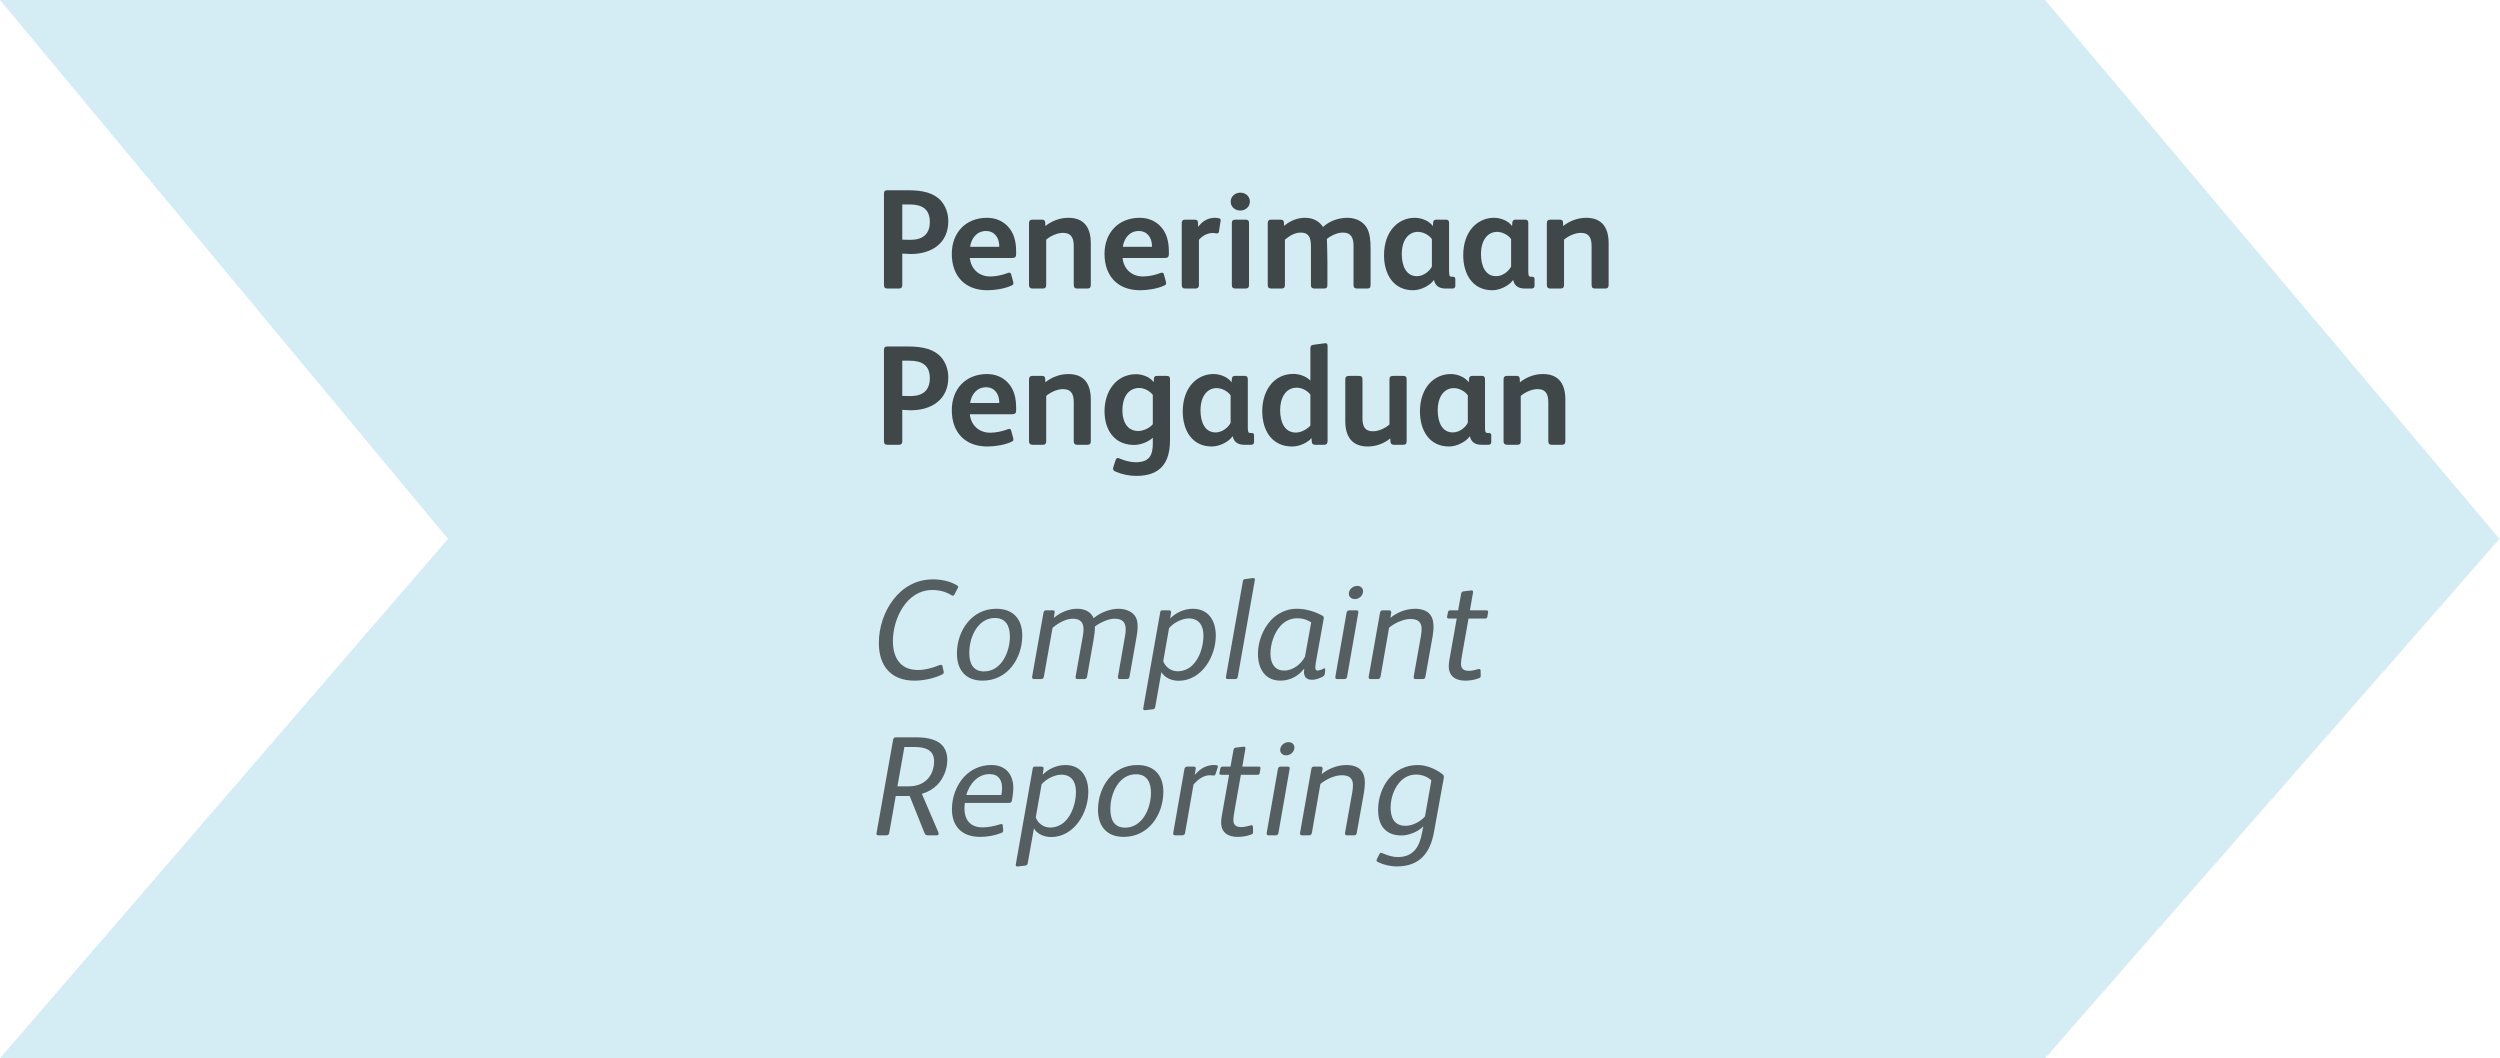 <svg width="352" height="149" viewBox="0 0 352 149" fill="none" xmlns="http://www.w3.org/2000/svg">
<path d="M287.945 0H0L63.074 75.871L0 149H287.945L351.933 75.871L287.945 0Z" fill="#D4EDF4"/>
<path d="M133.52 31.146C133.52 30.066 133.16 29.046 132.52 28.306C131.54 27.186 129.98 26.786 127.86 26.786H124.96C124.58 26.786 124.46 26.926 124.46 27.326V40.086C124.46 40.486 124.62 40.626 124.94 40.626H126.54C126.92 40.626 127.04 40.446 127.04 40.146V35.706C127.18 35.726 128.08 35.766 128.24 35.766C131.18 35.766 133.52 34.246 133.52 31.146ZM130.92 31.246C130.92 32.966 129.92 33.766 128.22 33.766C128.1 33.766 127.2 33.746 127.04 33.746V28.786H128.08C129.8 28.786 130.92 29.426 130.92 31.246ZM143.072 35.746V35.446C143.072 34.086 142.812 32.826 141.892 31.866C141.192 31.126 140.192 30.666 138.972 30.666C135.992 30.666 134.012 32.746 134.012 35.746C134.012 38.866 135.872 40.866 139.012 40.866C140.052 40.866 141.392 40.666 142.372 40.226C142.612 40.126 142.692 40.026 142.692 39.886C142.692 39.826 142.672 39.746 142.652 39.646L142.372 38.626C142.332 38.466 142.232 38.386 142.092 38.386C142.012 38.386 141.952 38.426 141.872 38.446C141.132 38.726 140.252 38.926 139.412 38.926C137.832 38.926 136.712 37.866 136.552 36.326H142.412C142.912 36.326 143.072 36.226 143.072 35.746ZM140.692 34.746H136.592C136.752 33.566 137.532 32.526 138.832 32.526C140.052 32.526 140.652 33.486 140.692 34.526C140.692 34.566 140.692 34.706 140.692 34.746ZM153.585 40.106V34.246C153.585 32.066 152.665 30.666 150.425 30.666C149.265 30.666 148.105 31.086 147.185 31.826L147.165 31.306C147.145 31.006 146.965 30.926 146.685 30.926H145.385C145.025 30.926 144.885 31.106 144.885 31.426V40.146C144.885 40.466 145.065 40.626 145.365 40.626H146.825C147.165 40.626 147.305 40.466 147.305 40.126V33.746C147.925 33.206 148.885 32.786 149.665 32.786C150.885 32.786 151.185 33.566 151.185 34.666V40.106C151.185 40.446 151.305 40.626 151.665 40.626H153.105C153.465 40.626 153.585 40.446 153.585 40.106ZM164.576 35.746V35.446C164.576 34.086 164.316 32.826 163.396 31.866C162.696 31.126 161.696 30.666 160.476 30.666C157.496 30.666 155.516 32.746 155.516 35.746C155.516 38.866 157.376 40.866 160.516 40.866C161.556 40.866 162.896 40.666 163.876 40.226C164.116 40.126 164.196 40.026 164.196 39.886C164.196 39.826 164.176 39.746 164.156 39.646L163.876 38.626C163.836 38.466 163.736 38.386 163.596 38.386C163.516 38.386 163.456 38.426 163.376 38.446C162.636 38.726 161.756 38.926 160.916 38.926C159.336 38.926 158.216 37.866 158.056 36.326H163.916C164.416 36.326 164.576 36.226 164.576 35.746ZM162.196 34.746H158.096C158.256 33.566 159.036 32.526 160.336 32.526C161.556 32.526 162.156 33.486 162.196 34.526C162.196 34.566 162.196 34.706 162.196 34.746ZM171.869 31.006C171.869 30.846 171.809 30.786 171.669 30.746C171.489 30.706 171.269 30.666 171.109 30.666C169.989 30.666 169.309 31.166 168.689 31.946L168.669 31.306C168.669 31.026 168.489 30.926 168.169 30.926H166.889C166.589 30.926 166.389 31.026 166.389 31.426V33.886V40.126C166.389 40.466 166.549 40.626 166.869 40.626H168.329C168.669 40.626 168.809 40.446 168.809 40.126V33.766C169.309 33.166 170.049 32.806 170.729 32.806C170.909 32.806 171.109 32.826 171.269 32.866C171.309 32.866 171.329 32.866 171.349 32.866C171.509 32.866 171.609 32.786 171.629 32.606L171.849 31.186C171.869 31.126 171.869 31.066 171.869 31.006ZM175.983 28.386C175.983 27.586 175.323 27.126 174.643 27.126C173.943 27.126 173.283 27.606 173.283 28.406C173.283 29.206 173.983 29.646 174.643 29.646C175.303 29.646 175.983 29.166 175.983 28.386ZM175.863 40.126V31.386C175.863 31.026 175.683 30.926 175.363 30.926H173.963C173.643 30.926 173.443 31.046 173.443 31.386V40.126C173.443 40.486 173.603 40.626 173.963 40.626H175.363C175.703 40.626 175.863 40.486 175.863 40.126ZM192.978 40.126V35.066C192.978 33.786 192.878 32.906 192.498 32.166C192.078 31.386 191.158 30.666 189.698 30.666C188.478 30.666 187.178 31.106 186.278 31.966C185.818 31.206 184.958 30.666 183.738 30.666C182.698 30.666 181.618 31.086 180.798 31.806L180.778 31.306C180.758 31.026 180.578 30.926 180.278 30.926H178.978C178.678 30.926 178.498 31.066 178.498 31.386V40.126C178.498 40.486 178.658 40.626 179.018 40.626H180.418C180.758 40.626 180.918 40.486 180.918 40.126V33.746C181.558 33.186 182.358 32.746 183.138 32.746C184.358 32.746 184.578 33.586 184.578 34.646V40.126C184.578 40.486 184.738 40.626 185.098 40.626H186.418C186.758 40.626 186.898 40.486 186.898 40.126V36.786C186.898 36.506 186.858 33.826 186.818 33.646C187.438 33.146 188.318 32.746 189.078 32.746C190.298 32.746 190.578 33.566 190.578 34.646V40.126C190.578 40.486 190.738 40.626 191.098 40.626H192.498C192.838 40.626 192.978 40.486 192.978 40.126ZM204.91 40.246V39.306C204.91 39.046 204.79 38.966 204.55 38.966H204.39C204.29 38.966 204.21 38.946 204.15 38.886C204.07 38.786 204.03 38.586 204.03 38.306V31.366C204.03 31.066 203.87 30.926 203.61 30.926H202.21C201.97 30.926 201.81 31.066 201.79 31.286L201.75 31.826C201.25 31.146 200.25 30.666 199.19 30.666C196.95 30.666 194.87 32.486 194.87 35.946C194.87 38.546 196.15 40.866 198.97 40.866C200.07 40.866 201.37 40.186 201.87 39.446H201.91C202.05 40.126 202.51 40.626 203.55 40.626H204.51C204.75 40.626 204.91 40.486 204.91 40.246ZM201.61 37.526C201.31 38.146 200.47 38.886 199.49 38.886C198.01 38.886 197.37 37.466 197.37 35.786C197.37 33.686 198.41 32.646 199.63 32.646C200.39 32.646 201.21 33.086 201.61 33.666V37.526ZM216.063 40.246V39.306C216.063 39.046 215.943 38.966 215.703 38.966H215.543C215.443 38.966 215.363 38.946 215.303 38.886C215.223 38.786 215.183 38.586 215.183 38.306V31.366C215.183 31.066 215.023 30.926 214.763 30.926H213.363C213.123 30.926 212.963 31.066 212.943 31.286L212.903 31.826C212.403 31.146 211.403 30.666 210.343 30.666C208.103 30.666 206.023 32.486 206.023 35.946C206.023 38.546 207.303 40.866 210.123 40.866C211.223 40.866 212.523 40.186 213.023 39.446H213.063C213.203 40.126 213.663 40.626 214.703 40.626H215.663C215.903 40.626 216.063 40.486 216.063 40.246ZM212.763 37.526C212.463 38.146 211.623 38.886 210.643 38.886C209.163 38.886 208.523 37.466 208.523 35.786C208.523 33.686 209.563 32.646 210.783 32.646C211.543 32.646 212.363 33.086 212.763 33.666V37.526ZM226.495 40.106V34.246C226.495 32.066 225.575 30.666 223.335 30.666C222.175 30.666 221.015 31.086 220.095 31.826L220.075 31.306C220.055 31.006 219.875 30.926 219.595 30.926H218.295C217.935 30.926 217.795 31.106 217.795 31.426V40.146C217.795 40.466 217.975 40.626 218.275 40.626H219.735C220.075 40.626 220.215 40.466 220.215 40.126V33.746C220.835 33.206 221.795 32.786 222.575 32.786C223.795 32.786 224.095 33.566 224.095 34.666V40.106C224.095 40.446 224.215 40.626 224.575 40.626H226.015C226.375 40.626 226.495 40.446 226.495 40.106ZM133.52 53.146C133.52 52.066 133.16 51.046 132.52 50.306C131.54 49.186 129.98 48.786 127.86 48.786H124.96C124.58 48.786 124.46 48.926 124.46 49.326V62.086C124.46 62.486 124.62 62.626 124.94 62.626H126.54C126.92 62.626 127.04 62.446 127.04 62.146V57.706C127.18 57.726 128.08 57.766 128.24 57.766C131.18 57.766 133.52 56.246 133.52 53.146ZM130.92 53.246C130.92 54.966 129.92 55.766 128.22 55.766C128.1 55.766 127.2 55.746 127.04 55.746V50.786H128.08C129.8 50.786 130.92 51.426 130.92 53.246ZM143.072 57.746V57.446C143.072 56.086 142.812 54.826 141.892 53.866C141.192 53.126 140.192 52.666 138.972 52.666C135.992 52.666 134.012 54.746 134.012 57.746C134.012 60.866 135.872 62.866 139.012 62.866C140.052 62.866 141.392 62.666 142.372 62.226C142.612 62.126 142.692 62.026 142.692 61.886C142.692 61.826 142.672 61.746 142.652 61.646L142.372 60.626C142.332 60.466 142.232 60.386 142.092 60.386C142.012 60.386 141.952 60.426 141.872 60.446C141.132 60.726 140.252 60.926 139.412 60.926C137.832 60.926 136.712 59.866 136.552 58.326H142.412C142.912 58.326 143.072 58.226 143.072 57.746ZM140.692 56.746H136.592C136.752 55.566 137.532 54.526 138.832 54.526C140.052 54.526 140.652 55.486 140.692 56.526C140.692 56.566 140.692 56.706 140.692 56.746ZM153.585 62.106V56.246C153.585 54.066 152.665 52.666 150.425 52.666C149.265 52.666 148.105 53.086 147.185 53.826L147.165 53.306C147.145 53.006 146.965 52.926 146.685 52.926H145.385C145.025 52.926 144.885 53.106 144.885 53.426V62.146C144.885 62.466 145.065 62.626 145.365 62.626H146.825C147.165 62.626 147.305 62.466 147.305 62.126V55.746C147.925 55.206 148.885 54.786 149.665 54.786C150.885 54.786 151.185 55.566 151.185 56.666V62.106C151.185 62.446 151.305 62.626 151.665 62.626H153.105C153.465 62.626 153.585 62.446 153.585 62.106ZM164.736 61.966V53.406C164.736 53.066 164.616 52.926 164.256 52.926H162.936C162.636 52.926 162.496 53.026 162.476 53.286L162.436 53.806C162.196 53.466 161.796 53.166 161.416 53.006C160.956 52.806 160.456 52.686 159.976 52.686C157.076 52.686 155.516 55.206 155.516 57.886C155.516 59.346 155.936 60.646 156.776 61.506C157.476 62.246 158.476 62.646 159.716 62.646C160.596 62.646 161.716 62.206 162.316 61.626V62.426C162.316 64.026 161.896 65.086 159.896 65.086C159.196 65.086 158.376 64.866 157.656 64.566C157.556 64.526 157.456 64.486 157.356 64.486C157.216 64.486 157.136 64.626 157.056 64.846L156.776 65.726C156.756 65.806 156.716 65.886 156.716 65.986C156.716 66.166 156.816 66.286 157.036 66.386C157.996 66.806 159.016 67.006 159.996 67.006C163.356 67.006 164.736 65.206 164.736 61.966ZM162.316 59.726C161.916 60.226 161.036 60.686 160.256 60.686C159.716 60.686 159.196 60.506 158.836 60.146C158.236 59.566 158.036 58.626 158.036 57.746C158.036 56.826 158.276 55.806 158.896 55.206C159.256 54.866 159.756 54.626 160.376 54.626C161.136 54.626 161.916 55.066 162.316 55.606V59.726ZM176.571 62.246V61.306C176.571 61.046 176.451 60.966 176.211 60.966H176.051C175.951 60.966 175.871 60.946 175.811 60.886C175.731 60.786 175.691 60.586 175.691 60.306V53.366C175.691 53.066 175.531 52.926 175.271 52.926H173.871C173.631 52.926 173.471 53.066 173.451 53.286L173.411 53.826C172.911 53.146 171.911 52.666 170.851 52.666C168.611 52.666 166.531 54.486 166.531 57.946C166.531 60.546 167.811 62.866 170.631 62.866C171.731 62.866 173.031 62.186 173.531 61.446H173.571C173.711 62.126 174.171 62.626 175.211 62.626H176.171C176.411 62.626 176.571 62.486 176.571 62.246ZM173.271 59.526C172.971 60.146 172.131 60.886 171.151 60.886C169.671 60.886 169.031 59.466 169.031 57.786C169.031 55.686 170.071 54.646 171.291 54.646C172.051 54.646 172.871 55.086 173.271 55.666V59.526ZM186.923 62.126V48.726C186.923 48.426 186.843 48.326 186.603 48.326C186.583 48.326 186.423 48.346 186.403 48.346L184.923 48.546C184.603 48.586 184.503 48.726 184.503 49.086V53.586C183.943 53.006 183.003 52.646 182.103 52.646C179.283 52.646 177.723 55.086 177.723 57.886C177.723 60.566 179.043 62.866 181.943 62.866C182.983 62.866 184.103 62.326 184.663 61.686L184.703 62.226C184.723 62.466 184.863 62.626 185.183 62.626H186.483C186.723 62.626 186.923 62.466 186.923 62.126ZM184.503 59.906C184.103 60.406 183.203 60.906 182.463 60.906C180.843 60.906 180.243 59.386 180.243 57.746C180.243 56.106 180.963 54.586 182.583 54.586C183.343 54.586 184.103 55.026 184.503 55.566V59.906ZM198.056 62.066V53.386C198.056 53.026 197.876 52.926 197.556 52.926H196.136C195.816 52.926 195.636 53.046 195.636 53.386V59.766C195.036 60.306 194.076 60.726 193.316 60.726C192.116 60.726 191.836 59.966 191.836 58.866V53.386C191.836 53.026 191.656 52.926 191.336 52.926H189.936C189.616 52.926 189.416 53.046 189.416 53.386V59.286C189.416 61.446 190.336 62.866 192.576 62.866C193.736 62.866 194.836 62.466 195.756 61.726L195.776 62.226C195.796 62.486 195.996 62.626 196.256 62.626H197.536C197.936 62.626 198.056 62.486 198.056 62.066ZM209.969 62.246V61.306C209.969 61.046 209.849 60.966 209.609 60.966H209.449C209.349 60.966 209.269 60.946 209.209 60.886C209.129 60.786 209.089 60.586 209.089 60.306V53.366C209.089 53.066 208.929 52.926 208.669 52.926H207.269C207.029 52.926 206.869 53.066 206.849 53.286L206.809 53.826C206.309 53.146 205.309 52.666 204.249 52.666C202.009 52.666 199.929 54.486 199.929 57.946C199.929 60.546 201.209 62.866 204.029 62.866C205.129 62.866 206.429 62.186 206.929 61.446H206.969C207.109 62.126 207.569 62.626 208.609 62.626H209.569C209.809 62.626 209.969 62.486 209.969 62.246ZM206.669 59.526C206.369 60.146 205.529 60.886 204.549 60.886C203.069 60.886 202.429 59.466 202.429 57.786C202.429 55.686 203.469 54.646 204.689 54.646C205.449 54.646 206.269 55.086 206.669 55.666V59.526ZM220.401 62.106V56.246C220.401 54.066 219.481 52.666 217.241 52.666C216.081 52.666 214.921 53.086 214.001 53.826L213.981 53.306C213.961 53.006 213.781 52.926 213.501 52.926H212.201C211.841 52.926 211.701 53.106 211.701 53.426V62.146C211.701 62.466 211.881 62.626 212.181 62.626H213.641C213.981 62.626 214.121 62.466 214.121 62.126V55.746C214.741 55.206 215.701 54.786 216.481 54.786C217.701 54.786 218.001 55.566 218.001 56.666V62.106C218.001 62.446 218.121 62.626 218.481 62.626H219.921C220.281 62.626 220.401 62.446 220.401 62.106Z" fill="black" fill-opacity="0.7"/>
<path d="M134.92 82.633C134.92 82.553 134.86 82.493 134.76 82.433C133.82 81.834 132.54 81.573 131.34 81.573C126.6 81.573 123.74 86.234 123.74 90.553C123.74 93.734 125.44 95.834 128.74 95.834C129.98 95.834 131.4 95.553 132.56 95.013C132.74 94.933 132.88 94.834 132.88 94.674C132.88 94.653 132.88 94.633 132.88 94.614L132.7 93.773C132.68 93.674 132.62 93.614 132.48 93.614C132.4 93.614 132.32 93.633 132.2 93.674C131.24 94.073 130.22 94.334 129.24 94.334C126.7 94.334 125.72 92.513 125.72 90.254C125.72 87.114 127.64 83.073 131.26 83.073C132.26 83.073 133.1 83.293 133.92 83.773C134.02 83.834 134.12 83.874 134.18 83.874C134.26 83.874 134.32 83.814 134.38 83.713L134.86 82.793C134.9 82.734 134.92 82.674 134.92 82.633ZM143.935 89.474C143.935 87.293 142.775 85.713 140.275 85.713C136.795 85.713 134.735 88.834 134.735 92.013C134.735 94.213 135.855 95.834 138.355 95.834C141.875 95.834 143.935 92.694 143.935 89.474ZM142.195 89.633C142.195 91.734 141.035 94.534 138.555 94.534C136.955 94.534 136.475 93.334 136.475 91.913C136.475 89.633 137.715 87.013 140.075 87.013C141.675 87.013 142.195 88.213 142.195 89.633ZM160.181 88.234C160.181 87.573 160.081 86.954 159.581 86.454C159.161 86.034 158.361 85.713 157.481 85.713C156.481 85.713 155.101 86.114 153.981 87.034C153.621 86.174 152.781 85.713 151.681 85.713C150.681 85.713 149.481 86.073 148.381 86.993L148.481 86.293C148.481 86.254 148.501 86.194 148.501 86.153C148.501 86.013 148.441 85.933 148.221 85.933H147.301C147.101 85.933 146.961 86.034 146.921 86.273L145.341 95.174C145.321 95.234 145.321 95.293 145.321 95.353C145.321 95.513 145.381 95.614 145.621 95.614H146.581C146.821 95.614 146.941 95.493 146.981 95.254L148.201 88.394C149.061 87.674 150.121 87.114 151.041 87.114C152.241 87.114 152.561 87.773 152.561 88.633C152.561 88.913 152.521 89.254 152.461 89.573L151.461 95.174C151.441 95.234 151.441 95.293 151.441 95.353C151.441 95.513 151.501 95.614 151.741 95.614H152.661C152.881 95.614 153.021 95.493 153.061 95.254L153.961 90.153C154.121 89.234 154.161 88.913 154.161 88.213C154.961 87.614 156.101 87.114 156.921 87.114C158.121 87.114 158.501 87.694 158.501 88.633C158.501 88.913 158.461 89.234 158.401 89.573L157.421 95.174C157.401 95.234 157.401 95.293 157.401 95.353C157.401 95.513 157.461 95.614 157.701 95.614H158.661C158.881 95.614 159.001 95.493 159.041 95.254L160.021 89.713C160.121 89.153 160.181 88.653 160.181 88.234ZM171.185 89.493C171.185 87.454 170.205 85.713 167.945 85.713C166.765 85.713 165.565 86.254 164.765 87.073L164.885 86.234C164.885 86.213 164.885 86.194 164.885 86.174C164.885 86.013 164.765 85.933 164.605 85.933H163.625C163.425 85.933 163.385 86.053 163.345 86.273L160.985 99.633C160.985 99.694 160.965 99.754 160.965 99.793C160.965 99.913 161.025 99.993 161.185 99.993C161.205 99.993 161.245 99.993 161.265 99.993L162.305 99.874C162.525 99.853 162.625 99.734 162.665 99.493L163.525 94.633C163.965 95.413 164.945 95.853 165.945 95.853C169.185 95.853 171.185 92.454 171.185 89.493ZM169.445 89.474C169.445 91.053 168.865 92.773 167.845 93.713C167.305 94.213 166.605 94.513 165.805 94.513C164.845 94.513 164.085 93.894 163.785 93.094L164.605 88.433C165.225 87.694 166.445 87.073 167.365 87.073C168.765 87.073 169.445 88.013 169.445 89.474ZM176.687 81.594C176.687 81.454 176.627 81.394 176.467 81.394C176.447 81.394 176.427 81.394 176.387 81.394L175.327 81.534C175.127 81.553 175.027 81.633 174.987 81.894L172.627 95.213C172.607 95.273 172.607 95.334 172.607 95.374C172.607 95.513 172.667 95.614 172.887 95.614H173.907C174.127 95.614 174.247 95.513 174.287 95.254L176.667 81.754C176.687 81.694 176.687 81.633 176.687 81.594ZM186.598 94.273C186.618 94.114 186.458 94.073 186.358 94.133C186.078 94.293 185.758 94.413 185.498 94.413C185.258 94.413 185.198 94.234 185.198 93.933C185.198 93.793 185.258 93.293 185.298 93.114L186.378 87.114C186.418 86.894 186.358 86.773 186.178 86.674C185.158 86.133 183.958 85.713 182.558 85.713C181.158 85.713 179.858 86.353 178.958 87.314C177.778 88.594 177.118 90.394 177.118 92.034C177.118 94.094 178.058 95.834 180.318 95.834C181.758 95.834 182.938 95.053 183.598 94.174H183.638C183.618 94.314 183.598 94.433 183.598 94.553C183.598 94.874 183.658 95.153 183.818 95.374C183.978 95.573 184.318 95.713 184.698 95.713C185.478 95.713 186.058 95.353 186.238 95.273C186.378 95.213 186.518 95.034 186.537 94.874L186.598 94.273ZM184.618 87.633L183.738 92.474C183.218 93.454 182.118 94.413 180.798 94.413C179.558 94.413 178.878 93.493 178.878 92.034C178.878 90.754 179.358 89.153 180.298 88.114C180.858 87.493 181.698 87.053 182.598 87.053C183.558 87.053 184.178 87.334 184.618 87.633ZM191.917 83.254C191.917 82.773 191.557 82.493 191.097 82.493C190.497 82.493 189.917 82.974 189.917 83.594C189.917 84.073 190.317 84.353 190.757 84.353C191.357 84.353 191.917 83.874 191.917 83.254ZM191.257 86.174C191.257 86.013 191.177 85.933 190.977 85.933H190.017C189.797 85.933 189.637 86.034 189.597 86.273L188.037 95.174C188.017 95.234 188.017 95.314 188.017 95.374C188.017 95.513 188.077 95.614 188.297 95.614H189.277C189.517 95.614 189.637 95.493 189.677 95.254L191.237 86.334C191.257 86.273 191.257 86.213 191.257 86.174ZM201.843 88.254C201.843 87.454 201.663 86.834 201.243 86.394C200.863 85.974 200.123 85.713 199.263 85.713C198.003 85.713 196.743 86.194 195.763 86.993L195.883 86.293C195.923 86.094 195.823 85.933 195.603 85.933H194.683C194.443 85.933 194.343 86.053 194.303 86.293L192.723 95.213C192.683 95.413 192.703 95.614 192.983 95.614H193.983C194.203 95.614 194.343 95.493 194.383 95.254L195.583 88.374C196.463 87.653 197.683 87.153 198.583 87.153C199.663 87.153 200.163 87.594 200.163 88.553C200.163 88.853 200.123 89.234 200.063 89.573L199.063 95.174C199.023 95.394 199.023 95.614 199.323 95.614H200.323C200.563 95.614 200.663 95.493 200.703 95.254L201.723 89.534C201.783 89.153 201.843 88.553 201.843 88.254ZM209.527 86.174C209.527 86.153 209.527 86.153 209.527 86.133C209.527 86.013 209.427 85.933 209.307 85.933H206.967L207.387 83.513C207.407 83.454 207.407 83.394 207.407 83.334C207.407 83.213 207.367 83.133 207.207 83.133C207.187 83.133 207.167 83.133 207.147 83.133L206.127 83.254C205.907 83.273 205.767 83.353 205.727 83.594L205.307 85.933H204.187C204.007 85.933 203.907 86.034 203.867 86.213L203.747 86.853C203.747 86.874 203.747 86.894 203.747 86.913C203.747 87.053 203.887 87.094 204.047 87.094H205.107L204.207 92.153C204.107 92.734 203.987 93.293 203.987 93.814C203.987 95.213 204.947 95.834 206.287 95.834C206.887 95.834 207.547 95.754 208.187 95.513C208.447 95.413 208.487 95.353 208.487 95.133L208.467 94.413C208.467 94.254 208.367 94.194 208.267 94.194C208.247 94.194 208.227 94.194 208.207 94.194C207.767 94.334 207.167 94.454 206.867 94.454C206.187 94.454 205.707 94.254 205.707 93.454C205.707 93.133 205.767 92.773 205.887 92.053L206.767 87.094H209.087C209.267 87.094 209.407 87.013 209.427 86.814L209.527 86.174ZM133.38 106.974C133.38 106.294 133.22 105.714 132.9 105.234C132.18 104.154 130.66 103.814 128.96 103.814H126.18C125.88 103.814 125.8 103.914 125.74 104.214L123.42 117.274C123.42 117.314 123.4 117.334 123.4 117.374C123.4 117.534 123.5 117.614 123.68 117.614H124.84C125.06 117.614 125.16 117.474 125.2 117.274L126.12 112.074H128.08L130.18 117.314C130.28 117.554 130.42 117.614 130.68 117.614H131.92C132.08 117.614 132.16 117.514 132.16 117.354C132.16 117.314 132.16 117.274 132.14 117.234L129.8 111.774C130.62 111.534 131.36 111.114 131.94 110.534C132.86 109.614 133.38 108.274 133.38 106.974ZM131.52 107.194C131.52 108.134 131.2 109.054 130.62 109.674C129.98 110.354 129.06 110.714 128 110.714H126.36L127.34 105.174H128.7C130.44 105.174 131.52 105.674 131.52 107.194ZM142.672 110.954C142.672 108.994 141.572 107.714 139.572 107.714C138.012 107.714 136.692 108.354 135.732 109.394C134.612 110.614 134.032 112.314 134.032 113.954C134.032 116.334 135.432 117.834 137.992 117.834C138.992 117.834 140.012 117.654 140.952 117.294C141.112 117.234 141.252 117.134 141.252 116.954C141.252 116.934 141.252 116.914 141.252 116.894L141.192 116.214C141.192 116.094 141.132 116.034 141.012 116.034C140.952 116.034 140.852 116.034 140.752 116.074C139.992 116.334 139.072 116.494 138.332 116.494C136.532 116.494 135.792 115.334 135.792 113.794C135.792 113.614 135.832 113.234 135.852 113.054H137.952H141.952C142.332 113.054 142.432 112.994 142.492 112.634C142.592 112.094 142.672 111.514 142.672 110.954ZM141.092 110.954C141.092 111.274 141.052 111.614 140.992 111.934H136.052C136.492 110.394 137.652 108.994 139.332 108.994C140.612 108.994 141.092 109.854 141.092 110.954ZM153.235 111.494C153.235 109.454 152.255 107.714 149.995 107.714C148.815 107.714 147.615 108.254 146.815 109.074L146.935 108.234C146.935 108.214 146.935 108.194 146.935 108.174C146.935 108.014 146.815 107.934 146.655 107.934H145.675C145.475 107.934 145.435 108.054 145.395 108.274L143.035 121.634C143.035 121.694 143.015 121.754 143.015 121.794C143.015 121.914 143.075 121.994 143.235 121.994C143.255 121.994 143.295 121.994 143.315 121.994L144.355 121.874C144.575 121.854 144.675 121.734 144.715 121.494L145.575 116.634C146.015 117.414 146.995 117.854 147.995 117.854C151.235 117.854 153.235 114.454 153.235 111.494ZM151.495 111.474C151.495 113.054 150.915 114.774 149.895 115.714C149.355 116.214 148.655 116.514 147.855 116.514C146.895 116.514 146.135 115.894 145.835 115.094L146.655 110.434C147.275 109.694 148.495 109.074 149.415 109.074C150.815 109.074 151.495 110.014 151.495 111.474ZM163.798 111.474C163.798 109.294 162.638 107.714 160.138 107.714C156.658 107.714 154.598 110.834 154.598 114.014C154.598 116.214 155.718 117.834 158.218 117.834C161.738 117.834 163.798 114.694 163.798 111.474ZM162.058 111.634C162.058 113.734 160.898 116.534 158.418 116.534C156.818 116.534 156.338 115.334 156.338 113.914C156.338 111.634 157.578 109.014 159.938 109.014C161.538 109.014 162.058 110.214 162.058 111.634ZM171.484 107.894C171.484 107.814 171.444 107.774 171.344 107.754C171.184 107.714 171.024 107.714 170.904 107.714C169.904 107.714 168.984 108.194 168.224 109.114L168.364 108.234C168.364 108.214 168.364 108.194 168.364 108.174C168.364 108.014 168.244 107.934 168.064 107.934H167.184C166.984 107.934 166.804 108.034 166.764 108.294L165.204 117.194C165.204 117.254 165.184 117.314 165.184 117.354C165.184 117.494 165.244 117.614 165.464 117.614H166.464C166.704 117.614 166.824 117.474 166.864 117.254L168.044 110.474C168.704 109.674 169.544 109.154 170.344 109.154C170.544 109.154 170.744 109.194 170.904 109.194C171.044 109.194 171.104 109.134 171.144 108.994L171.464 108.014C171.484 107.974 171.484 107.934 171.484 107.894ZM177.476 108.174C177.476 108.154 177.476 108.154 177.476 108.134C177.476 108.014 177.376 107.934 177.256 107.934H174.916L175.336 105.514C175.356 105.454 175.356 105.394 175.356 105.334C175.356 105.214 175.316 105.134 175.156 105.134C175.136 105.134 175.116 105.134 175.096 105.134L174.076 105.254C173.856 105.274 173.716 105.354 173.676 105.594L173.256 107.934H172.136C171.956 107.934 171.856 108.034 171.816 108.214L171.696 108.854C171.696 108.874 171.696 108.894 171.696 108.914C171.696 109.054 171.836 109.094 171.996 109.094H173.056L172.156 114.154C172.056 114.734 171.936 115.294 171.936 115.814C171.936 117.214 172.896 117.834 174.236 117.834C174.836 117.834 175.496 117.754 176.136 117.514C176.396 117.414 176.436 117.354 176.436 117.134L176.416 116.414C176.416 116.254 176.316 116.194 176.216 116.194C176.196 116.194 176.176 116.194 176.156 116.194C175.716 116.334 175.116 116.454 174.816 116.454C174.136 116.454 173.656 116.254 173.656 115.454C173.656 115.134 173.716 114.774 173.836 114.054L174.716 109.094H177.036C177.216 109.094 177.356 109.014 177.376 108.814L177.476 108.174ZM182.249 105.254C182.249 104.774 181.889 104.494 181.429 104.494C180.829 104.494 180.249 104.974 180.249 105.594C180.249 106.074 180.649 106.354 181.089 106.354C181.689 106.354 182.249 105.874 182.249 105.254ZM181.589 108.174C181.589 108.014 181.509 107.934 181.309 107.934H180.349C180.129 107.934 179.969 108.034 179.929 108.274L178.369 117.174C178.349 117.234 178.349 117.314 178.349 117.374C178.349 117.514 178.409 117.614 178.629 117.614H179.609C179.849 117.614 179.969 117.494 180.009 117.254L181.569 108.334C181.589 108.274 181.589 108.214 181.589 108.174ZM192.175 110.254C192.175 109.454 191.995 108.834 191.575 108.394C191.195 107.974 190.455 107.714 189.595 107.714C188.335 107.714 187.075 108.194 186.095 108.994L186.215 108.294C186.255 108.094 186.155 107.934 185.935 107.934H185.015C184.775 107.934 184.675 108.054 184.635 108.294L183.055 117.214C183.015 117.414 183.035 117.614 183.315 117.614H184.315C184.535 117.614 184.675 117.494 184.715 117.254L185.915 110.374C186.795 109.654 188.015 109.154 188.915 109.154C189.995 109.154 190.495 109.594 190.495 110.554C190.495 110.854 190.455 111.234 190.395 111.574L189.395 117.174C189.355 117.394 189.355 117.614 189.655 117.614H190.655C190.895 117.614 190.995 117.494 191.035 117.254L192.055 111.534C192.115 111.154 192.175 110.554 192.175 110.254ZM203.297 109.374C203.297 109.214 203.237 109.114 203.077 108.994C202.317 108.374 200.957 107.714 199.617 107.714C196.157 107.714 194.037 110.814 194.037 114.034C194.037 114.954 194.237 115.854 194.697 116.474C195.237 117.214 196.117 117.634 197.317 117.634C198.337 117.634 199.677 117.114 200.397 116.354L200.237 117.194C199.897 119.014 199.177 120.674 196.797 120.674C196.097 120.674 195.417 120.454 194.757 120.174C194.617 120.114 194.517 120.074 194.437 120.074C194.337 120.074 194.277 120.134 194.217 120.274L193.877 120.934C193.837 121.014 193.817 121.074 193.817 121.134C193.817 121.234 193.877 121.314 193.997 121.374C194.777 121.754 195.777 121.994 196.637 121.994C199.877 121.994 201.377 120.134 201.917 117.094L203.277 109.574C203.297 109.494 203.297 109.434 203.297 109.374ZM201.537 109.874L200.637 114.954C200.017 115.674 198.897 116.274 197.897 116.274C196.317 116.274 195.797 115.134 195.797 113.714C195.797 111.674 197.017 109.054 199.377 109.054C200.457 109.054 201.237 109.574 201.537 109.874Z" fill="black" fill-opacity="0.6"/>
</svg>
